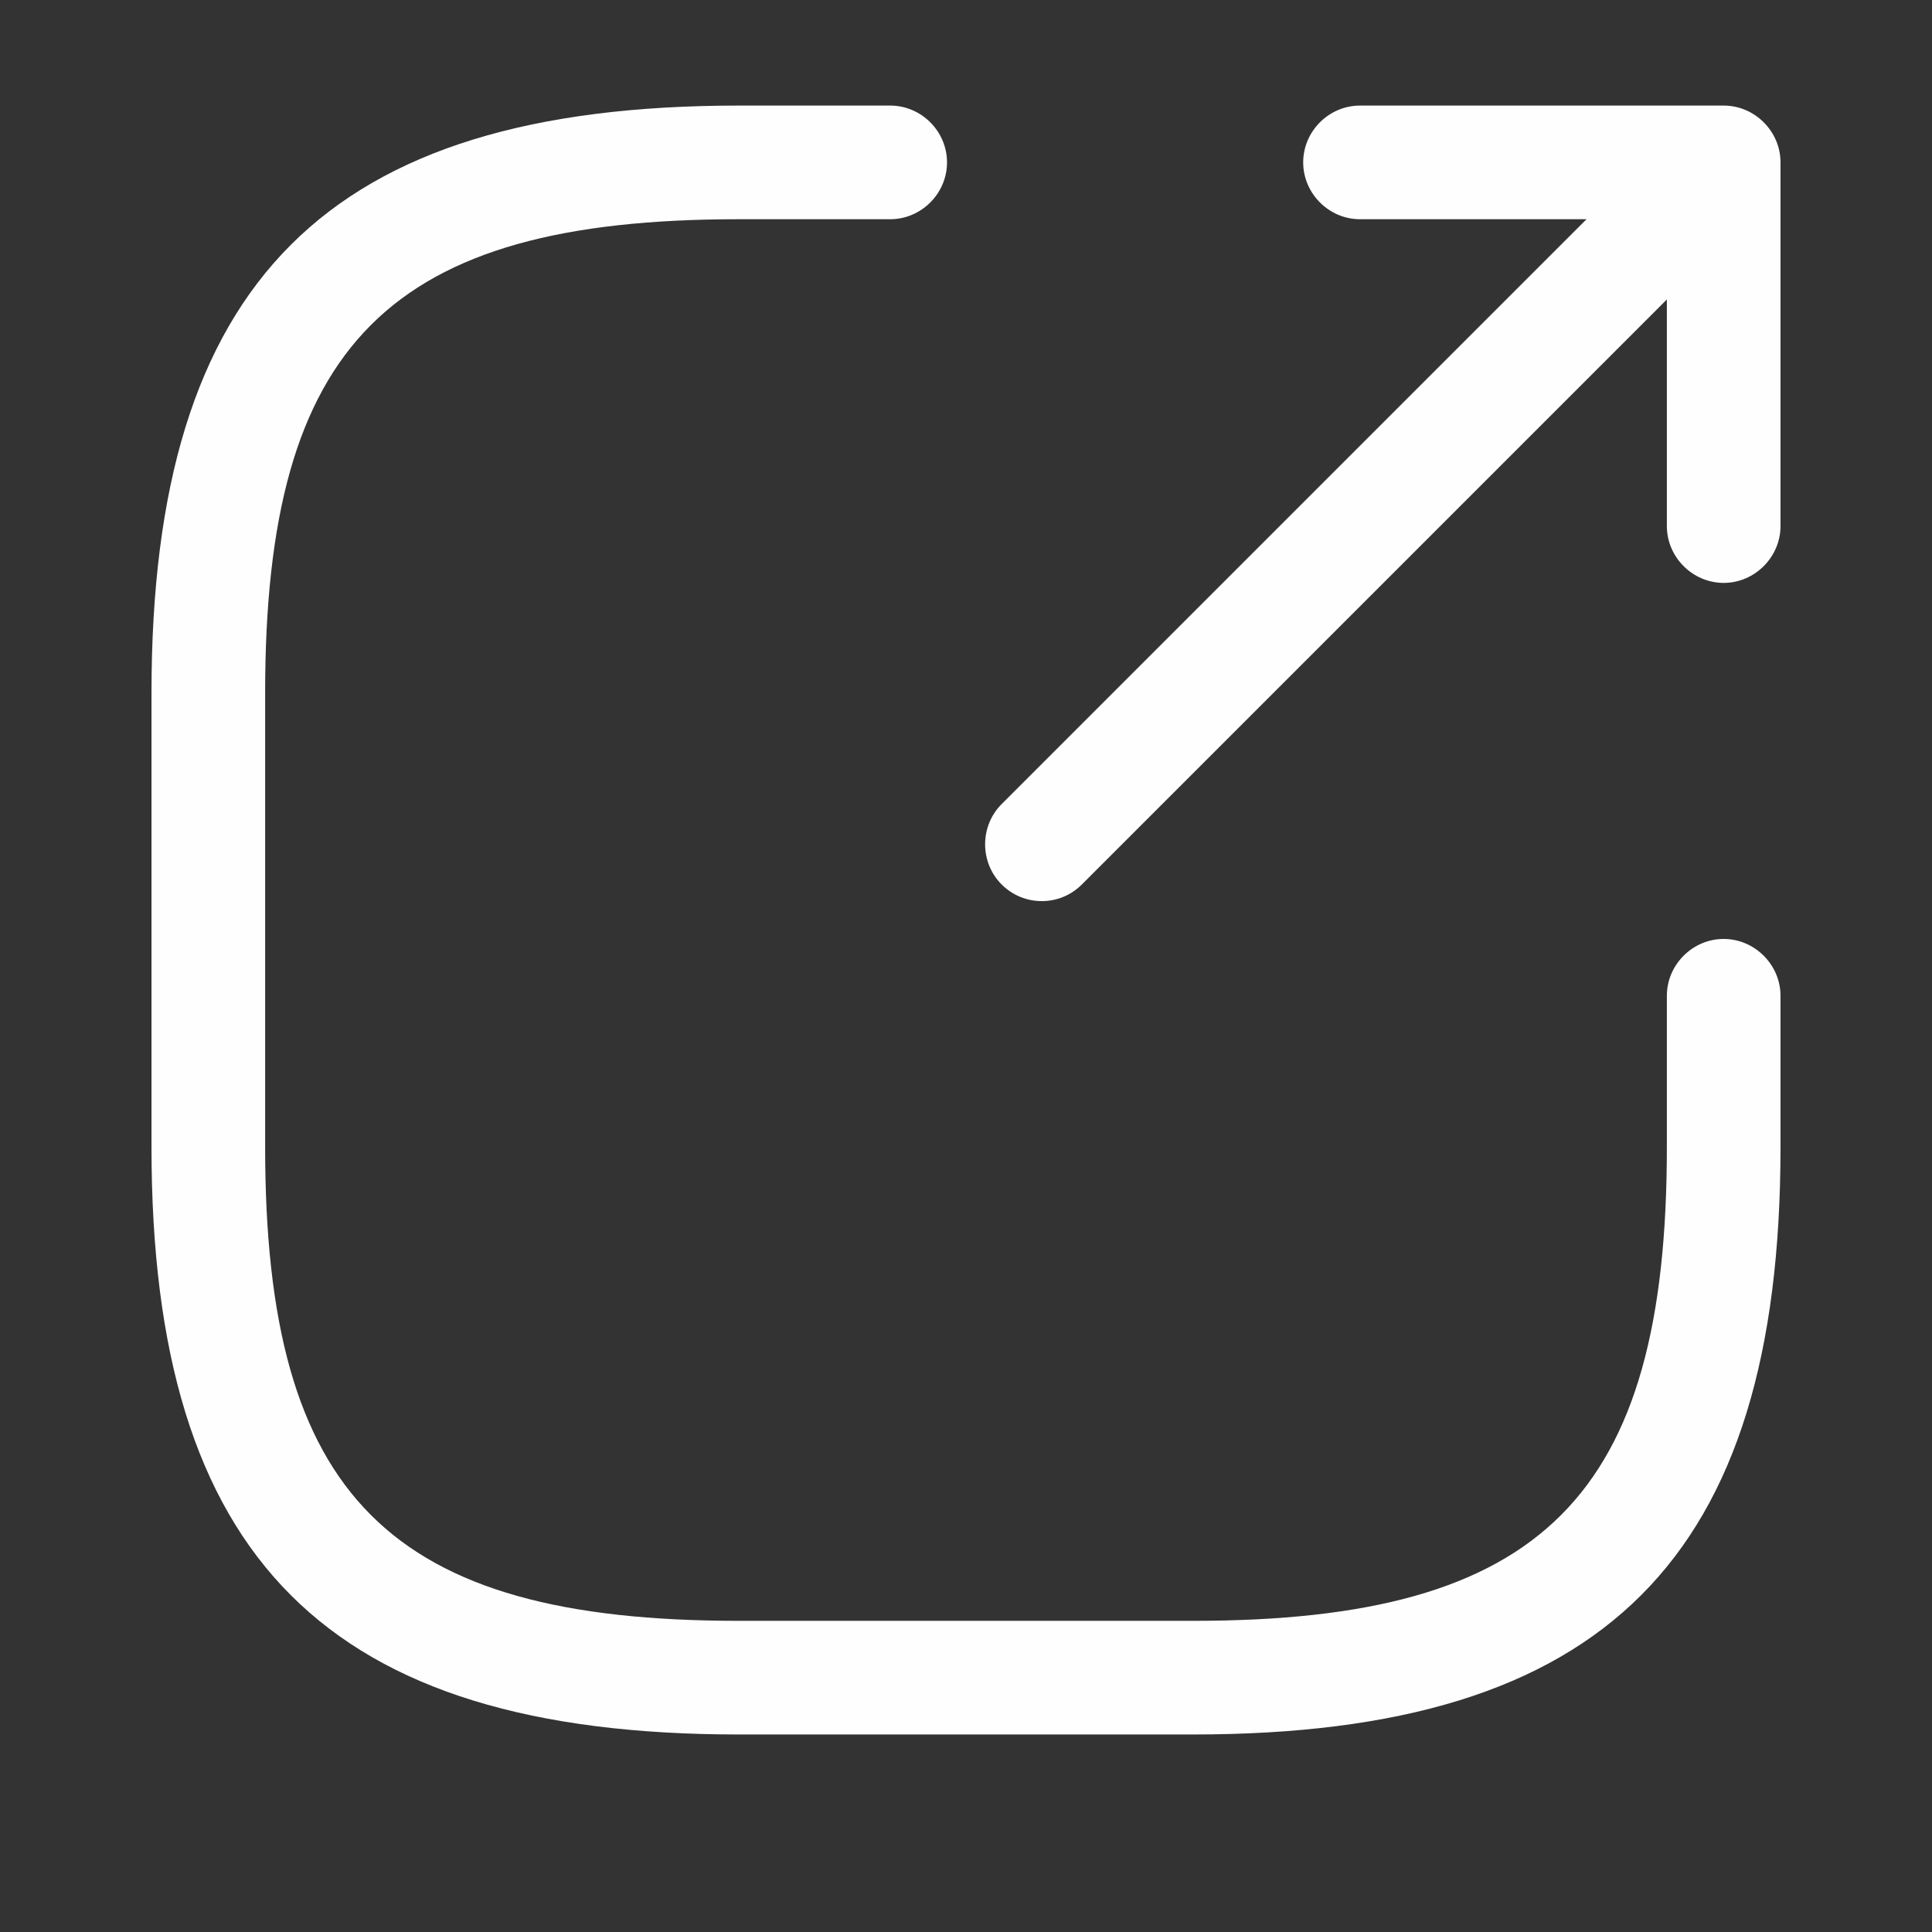<svg width="17" height="17" viewBox="0 0 17 17" fill="none" xmlns="http://www.w3.org/2000/svg">
<rect x="0" y="0" width="17" height="17" fill="#333333" stroke="none"/>
<path d="M9.167 7.929C9.04 7.929 8.913 7.882 8.813 7.782C8.62 7.589 8.62 7.269 8.813 7.076L14.28 1.609C14.473 1.416 14.793 1.416 14.986 1.609C15.18 1.802 15.18 2.122 14.986 2.316L9.52 7.782C9.42 7.882 9.293 7.929 9.167 7.929Z" fill="#FEFEFE"/>
<path d="M15.167 5.129C14.893 5.129 14.667 4.902 14.667 4.629V1.929H11.967C11.693 1.929 11.467 1.702 11.467 1.429C11.467 1.155 11.693 0.929 11.967 0.929H15.167C15.44 0.929 15.667 1.155 15.667 1.429V4.629C15.667 4.902 15.44 5.129 15.167 5.129Z" fill="#FEFEFE"/>
<path d="M10.5 15.262H6.5C2.88 15.262 1.333 13.715 1.333 10.095V6.095C1.333 2.475 2.88 0.929 6.5 0.929H7.833C8.107 0.929 8.333 1.155 8.333 1.429C8.333 1.702 8.107 1.929 7.833 1.929H6.5C3.427 1.929 2.333 3.022 2.333 6.095V10.095C2.333 13.169 3.427 14.262 6.5 14.262H10.5C13.573 14.262 14.667 13.169 14.667 10.095V8.762C14.667 8.489 14.893 8.262 15.167 8.262C15.44 8.262 15.667 8.489 15.667 8.762V10.095C15.667 13.715 14.12 15.262 10.5 15.262Z" fill="#FEFEFE"/>
</svg>
